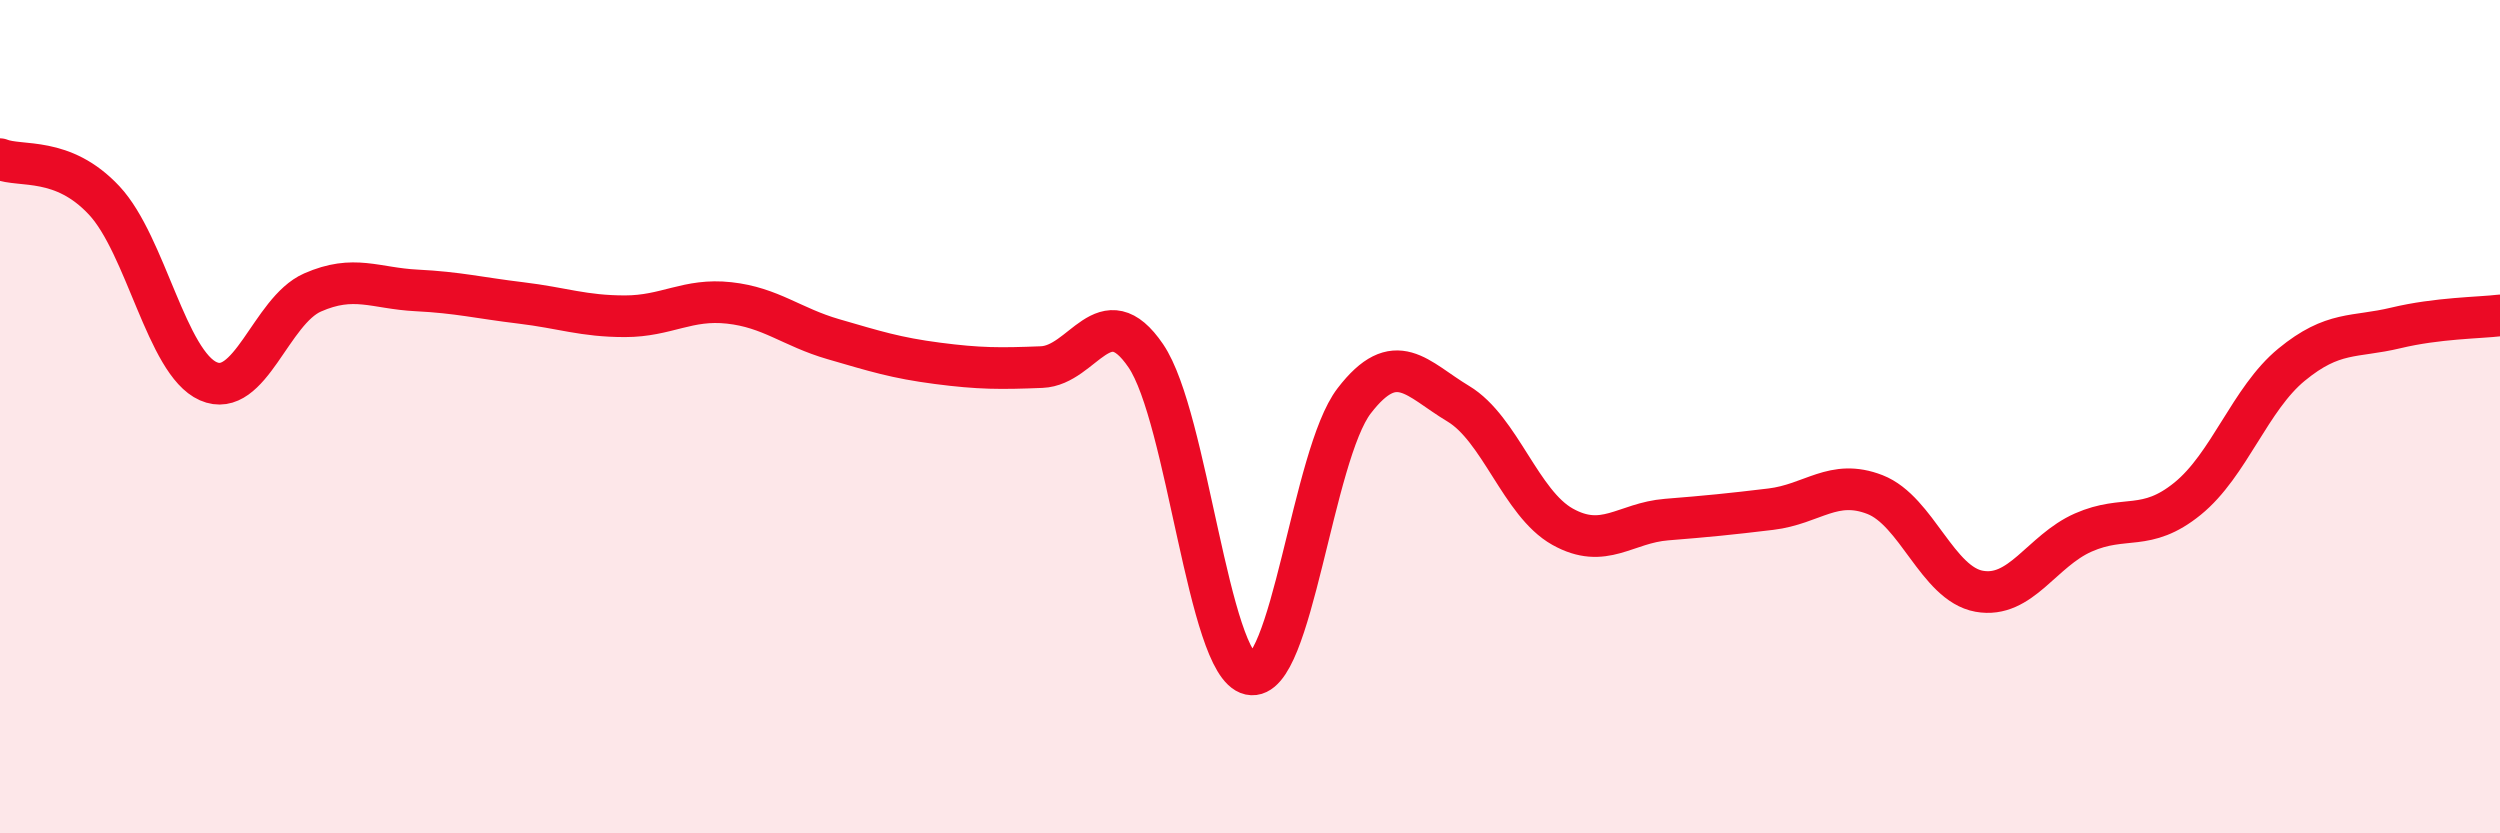 
    <svg width="60" height="20" viewBox="0 0 60 20" xmlns="http://www.w3.org/2000/svg">
      <path
        d="M 0,3.82 C 0.5,4.02 1.5,3.74 2.5,4.81 C 3.5,5.88 4,8.71 5,9.15 C 6,9.59 6.5,7.46 7.5,7.02 C 8.5,6.58 9,6.92 10,6.97 C 11,7.02 11.5,7.15 12.5,7.27 C 13.5,7.39 14,7.59 15,7.59 C 16,7.59 16.5,7.16 17.5,7.27 C 18.5,7.38 19,7.85 20,8.14 C 21,8.43 21.5,8.59 22.5,8.72 C 23.5,8.85 24,8.85 25,8.81 C 26,8.77 26.5,7.07 27.5,8.54 C 28.5,10.01 29,15.96 30,16.18 C 31,16.4 31.5,10.92 32.5,9.62 C 33.5,8.32 34,9.09 35,9.69 C 36,10.29 36.5,12.08 37.5,12.64 C 38.5,13.2 39,12.55 40,12.47 C 41,12.39 41.5,12.34 42.5,12.22 C 43.5,12.1 44,11.48 45,11.87 C 46,12.26 46.5,14.01 47.5,14.19 C 48.5,14.37 49,13.22 50,12.78 C 51,12.34 51.5,12.78 52.5,11.97 C 53.5,11.16 54,9.57 55,8.75 C 56,7.93 56.5,8.11 57.5,7.87 C 58.5,7.63 59.5,7.63 60,7.57L60 20L0 20Z"
        fill="#EB0A25"
        opacity="0.1"
        stroke-linecap="round"
        stroke-linejoin="round"
      />
      <path
        d="M 0,3.82 C 0.5,4.02 1.5,3.74 2.5,4.81 C 3.5,5.88 4,8.71 5,9.15 C 6,9.59 6.5,7.46 7.5,7.02 C 8.5,6.58 9,6.92 10,6.97 C 11,7.02 11.5,7.15 12.5,7.27 C 13.5,7.39 14,7.59 15,7.59 C 16,7.59 16.5,7.16 17.5,7.27 C 18.5,7.38 19,7.85 20,8.14 C 21,8.43 21.5,8.59 22.5,8.72 C 23.5,8.85 24,8.85 25,8.81 C 26,8.77 26.5,7.07 27.5,8.54 C 28.5,10.01 29,15.96 30,16.18 C 31,16.4 31.5,10.92 32.5,9.62 C 33.5,8.32 34,9.09 35,9.69 C 36,10.29 36.5,12.08 37.5,12.64 C 38.5,13.2 39,12.55 40,12.47 C 41,12.39 41.5,12.34 42.5,12.22 C 43.5,12.1 44,11.48 45,11.87 C 46,12.26 46.5,14.01 47.5,14.19 C 48.5,14.37 49,13.22 50,12.78 C 51,12.34 51.5,12.78 52.5,11.97 C 53.5,11.16 54,9.57 55,8.75 C 56,7.93 56.5,8.11 57.5,7.87 C 58.5,7.63 59.5,7.63 60,7.57"
        stroke="#EB0A25"
        stroke-width="1"
        fill="none"
        stroke-linecap="round"
        stroke-linejoin="round"
      />
    </svg>
  